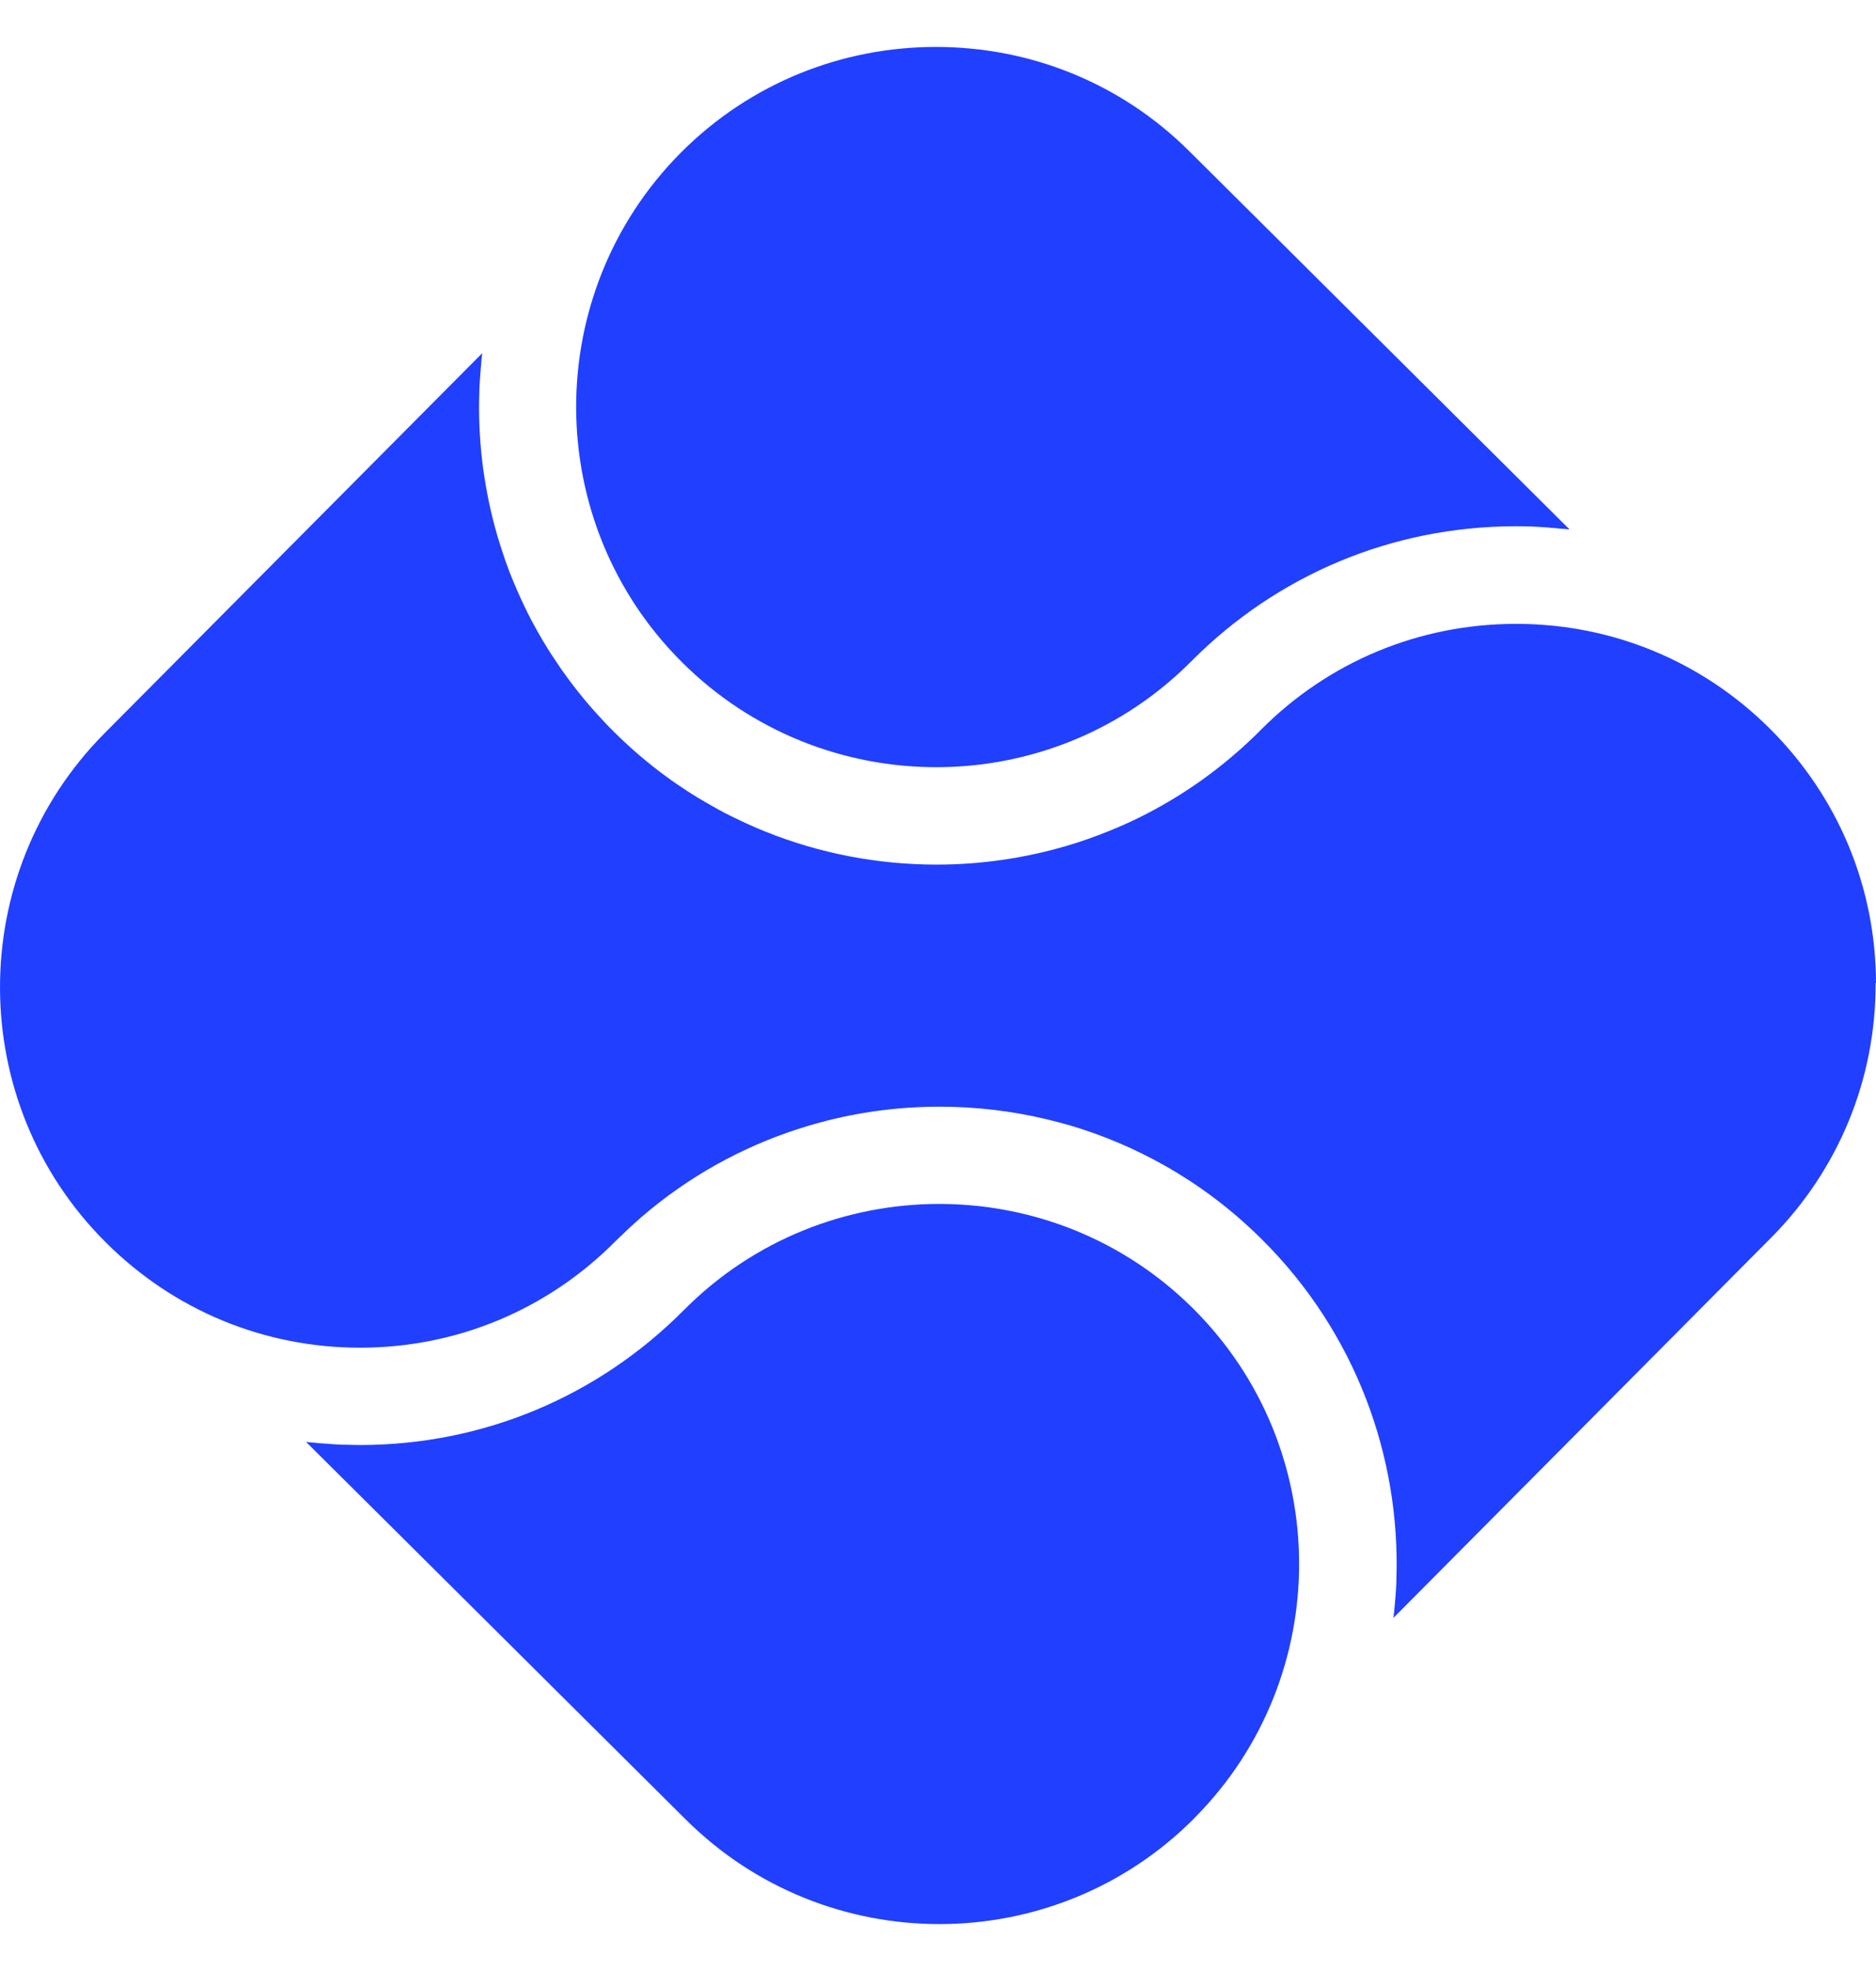 <svg width="20" height="21" viewBox="0 0 20 21" fill="none" xmlns="http://www.w3.org/2000/svg">
<path d="M12.736 19.369C11.245 20.871 8.81 20.878 7.31 19.385L3.263 15.363C3.294 15.367 3.324 15.37 3.354 15.371C3.389 15.376 3.422 15.379 3.456 15.38C3.469 15.381 3.483 15.383 3.496 15.383C3.524 15.386 3.551 15.387 3.577 15.389C3.617 15.392 3.658 15.393 3.696 15.393C3.742 15.394 3.788 15.396 3.836 15.396H3.847C5.151 15.393 6.373 14.882 7.292 13.957C8.784 12.457 11.219 12.45 12.719 13.941C14.221 15.433 14.227 17.869 12.735 19.369H12.736Z" fill="#213FFF"/>
<path d="M19.996 10.472C19.999 11.497 19.602 12.463 18.88 13.189L14.855 17.238C14.86 17.203 14.864 17.165 14.867 17.129C14.871 17.09 14.874 17.052 14.877 17.014C14.88 16.985 14.881 16.958 14.883 16.929C14.885 16.895 14.887 16.86 14.887 16.824C14.93 15.518 14.451 14.197 13.454 13.206C13.217 12.97 12.961 12.763 12.692 12.586C12.603 12.529 12.514 12.473 12.421 12.421C12.096 12.237 11.754 12.093 11.402 11.989C11.327 11.968 11.251 11.948 11.174 11.929C10.795 11.837 10.406 11.791 10.018 11.791C9.586 11.791 9.156 11.847 8.736 11.961C8.66 11.981 8.585 12.004 8.511 12.028C7.909 12.222 7.337 12.537 6.835 12.97C6.773 13.025 6.711 13.08 6.651 13.139C6.621 13.168 6.59 13.198 6.56 13.226C5.837 13.954 4.873 14.356 3.849 14.359H3.839C2.818 14.359 1.855 13.962 1.13 13.239C-0.371 11.748 -0.377 9.312 1.115 7.812L5.141 3.763C5.141 3.763 5.141 3.765 5.141 3.767C5.135 3.811 5.13 3.856 5.128 3.901C5.128 3.906 5.126 3.912 5.126 3.918C5.122 3.962 5.119 4.007 5.116 4.05C5.113 4.095 5.11 4.139 5.11 4.185C5.094 4.666 5.151 5.151 5.277 5.618C5.297 5.694 5.32 5.769 5.345 5.846C5.372 5.932 5.402 6.017 5.435 6.102C5.46 6.165 5.486 6.228 5.513 6.29C5.561 6.399 5.612 6.507 5.668 6.614C5.706 6.684 5.745 6.755 5.786 6.824C5.827 6.893 5.87 6.962 5.916 7.029C5.96 7.097 6.006 7.163 6.055 7.229C6.129 7.329 6.205 7.425 6.287 7.52C6.342 7.582 6.398 7.645 6.455 7.705C6.484 7.736 6.514 7.766 6.543 7.795C6.721 7.972 6.91 8.133 7.107 8.277C7.171 8.325 7.239 8.37 7.307 8.415C7.396 8.474 7.486 8.528 7.579 8.58C7.603 8.595 7.629 8.607 7.653 8.622C7.699 8.648 7.745 8.671 7.793 8.695C7.84 8.718 7.888 8.741 7.937 8.764C8.009 8.797 8.081 8.829 8.154 8.858C8.739 9.094 9.362 9.212 9.985 9.212C10.455 9.212 10.924 9.144 11.379 9.01C11.53 8.966 11.679 8.912 11.826 8.853C12.047 8.764 12.262 8.658 12.47 8.534C12.505 8.514 12.539 8.492 12.574 8.471C12.676 8.406 12.778 8.338 12.876 8.265C12.975 8.192 13.072 8.115 13.166 8.033C13.214 7.993 13.261 7.95 13.307 7.907C13.352 7.865 13.398 7.822 13.441 7.777C14.163 7.051 15.126 6.65 16.151 6.647H16.163C17.184 6.647 18.143 7.042 18.868 7.763C19.595 8.487 19.997 9.448 20 10.473L19.996 10.472Z" fill="#213FFF"/>
<path d="M16.731 5.641C16.701 5.637 16.67 5.634 16.64 5.633C16.603 5.628 16.564 5.625 16.527 5.623C16.521 5.621 16.517 5.621 16.512 5.621C16.482 5.618 16.453 5.617 16.423 5.615C16.407 5.614 16.391 5.612 16.377 5.612C16.347 5.611 16.318 5.61 16.288 5.608C16.24 5.607 16.193 5.607 16.145 5.607C14.842 5.611 13.62 6.122 12.702 7.044C11.21 8.546 8.774 8.551 7.272 7.057C5.772 5.565 5.765 3.131 7.256 1.629C8.006 0.875 8.991 0.5 9.978 0.5C10.964 0.5 11.937 0.871 12.683 1.615L16.732 5.64L16.731 5.641Z" fill="#213FFF"/>
</svg>
